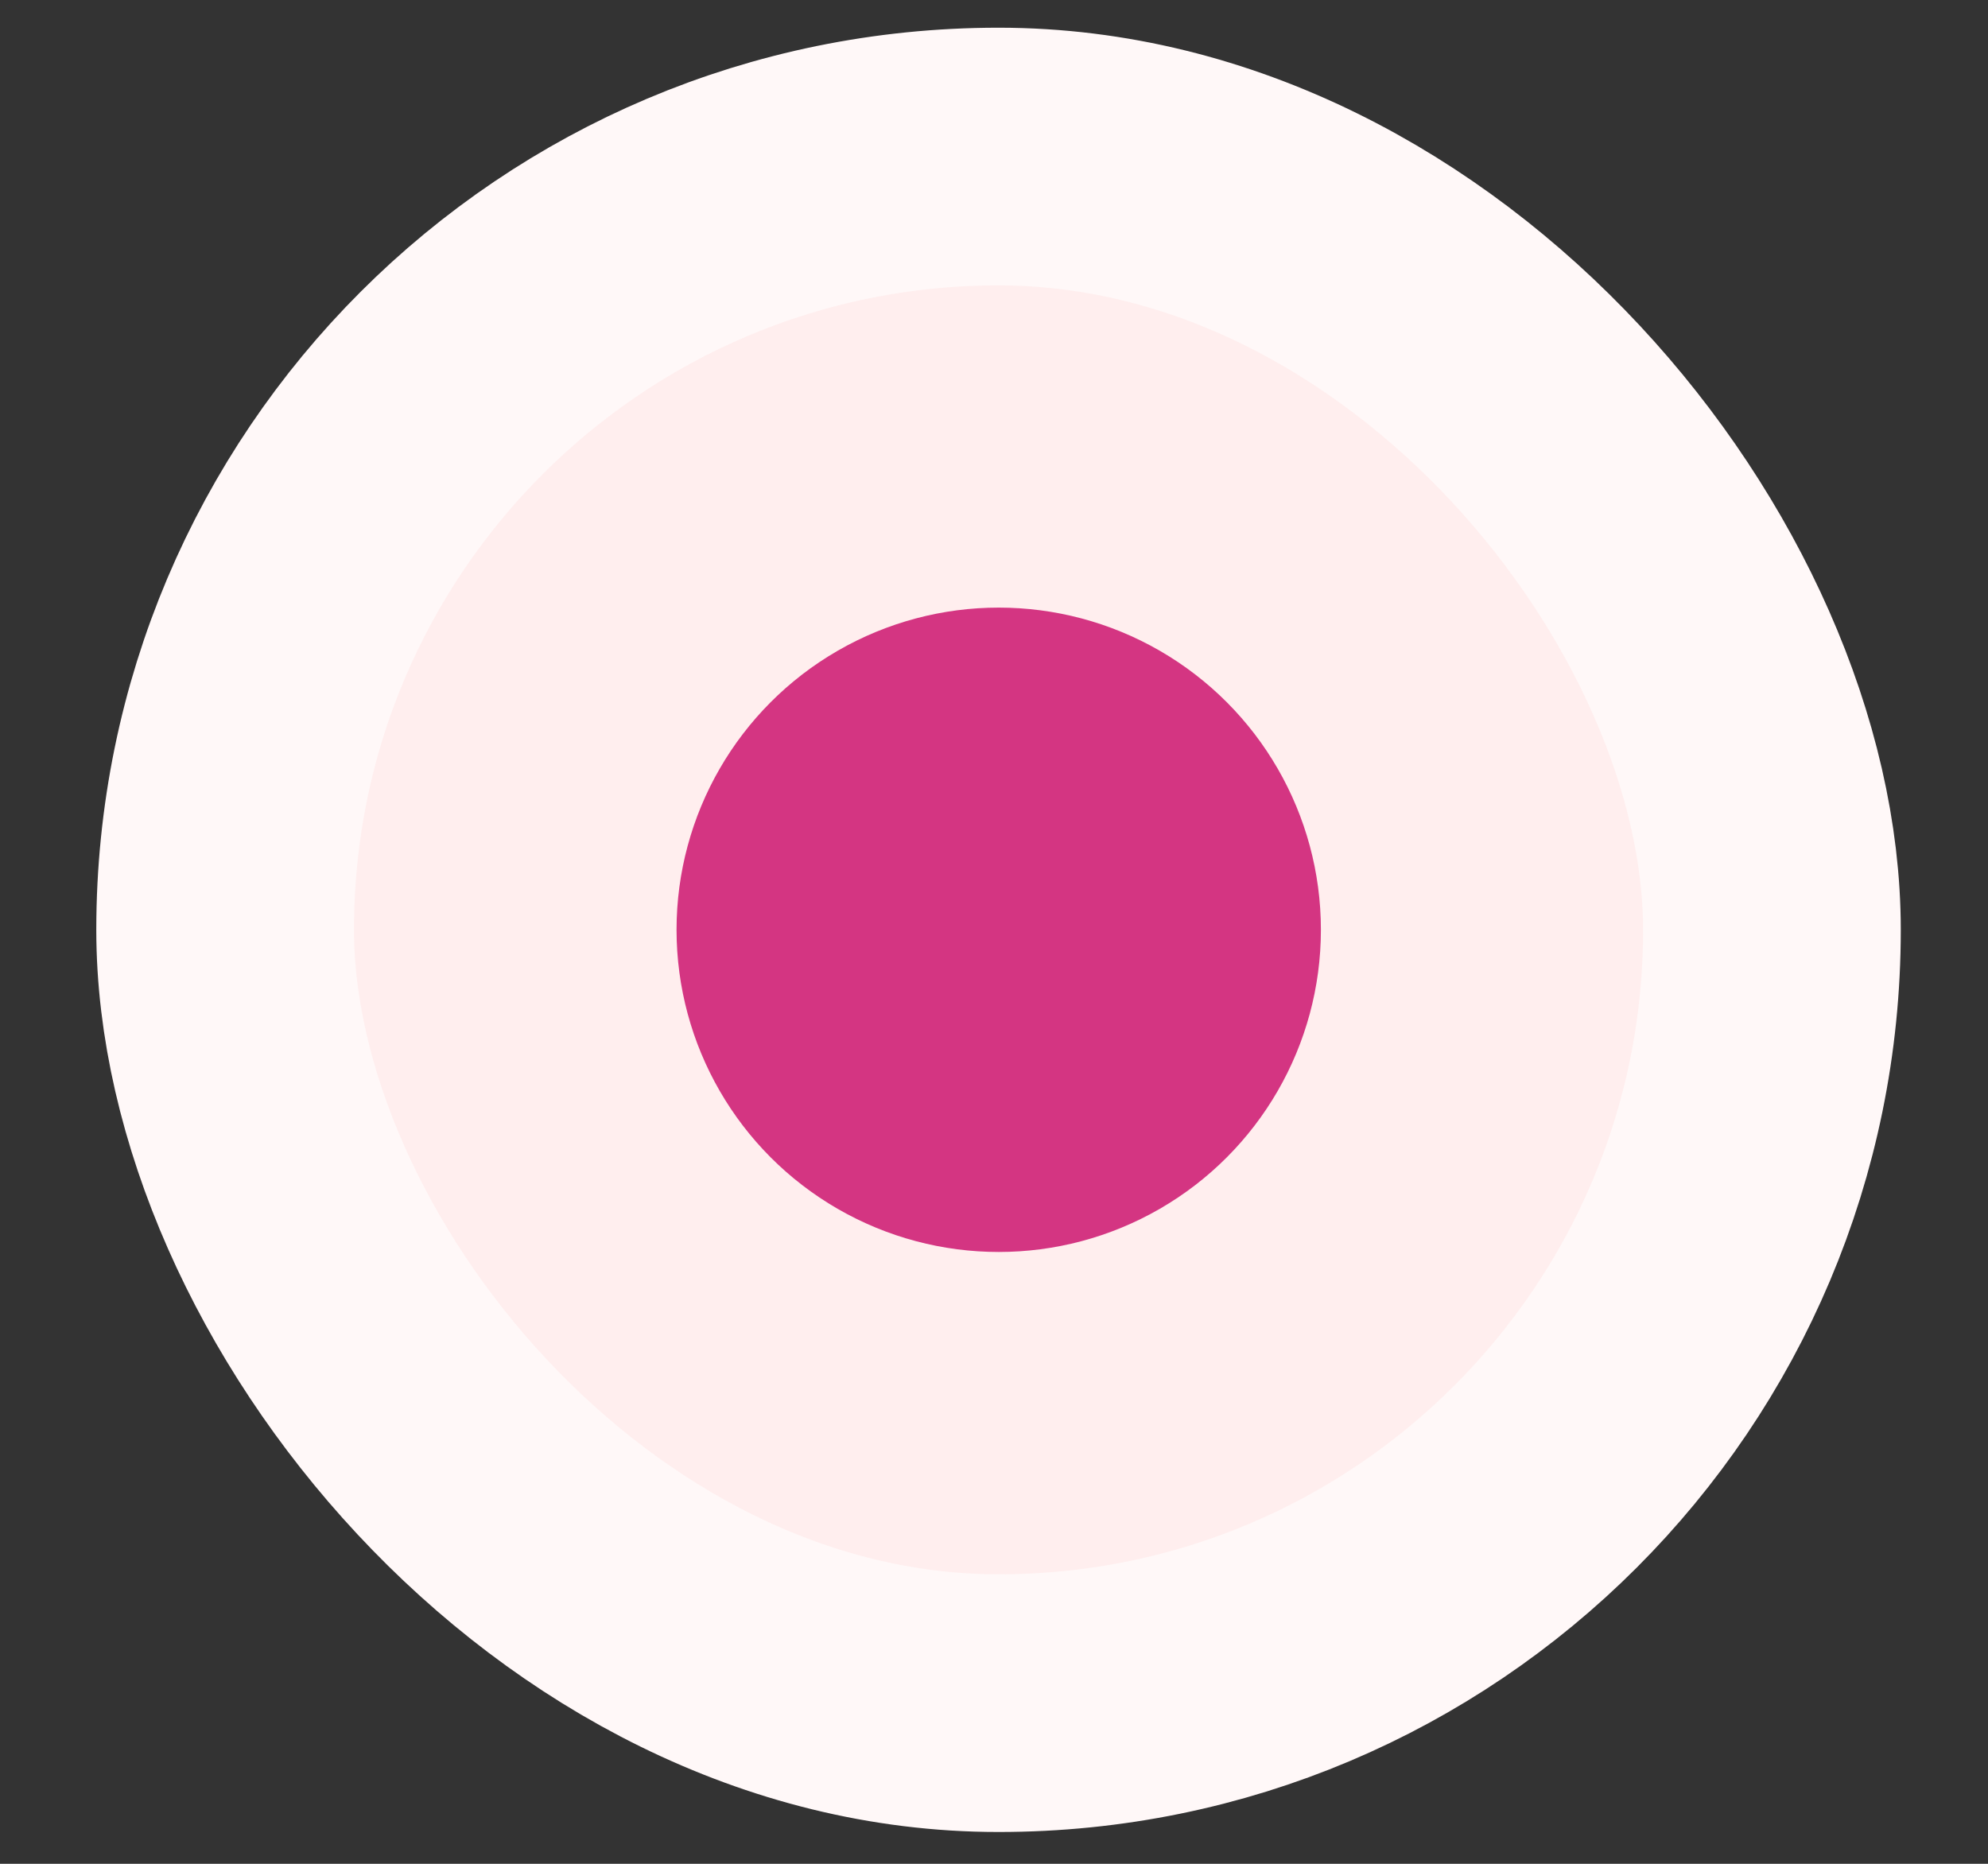 <?xml version="1.0" encoding="UTF-8"?>
<svg xmlns="http://www.w3.org/2000/svg" width="16" height="15" viewBox="0 0 16 15" fill="none">
  <rect x="0" y="0" width="16" height="15" fill="#333333" stroke="none"/>
  <rect x="1.812" y="1.26" width="12.449" height="12.447" rx="6.223" fill="#FFEEEE"></rect>
  <rect x="1.812" y="1.26" width="12.449" height="12.447" rx="6.223" stroke="#FFF8F8" stroke-width="2.074"></rect>
  <circle cx="8.038" cy="7.483" r="2.593" fill="#D43582"></circle>
</svg>
